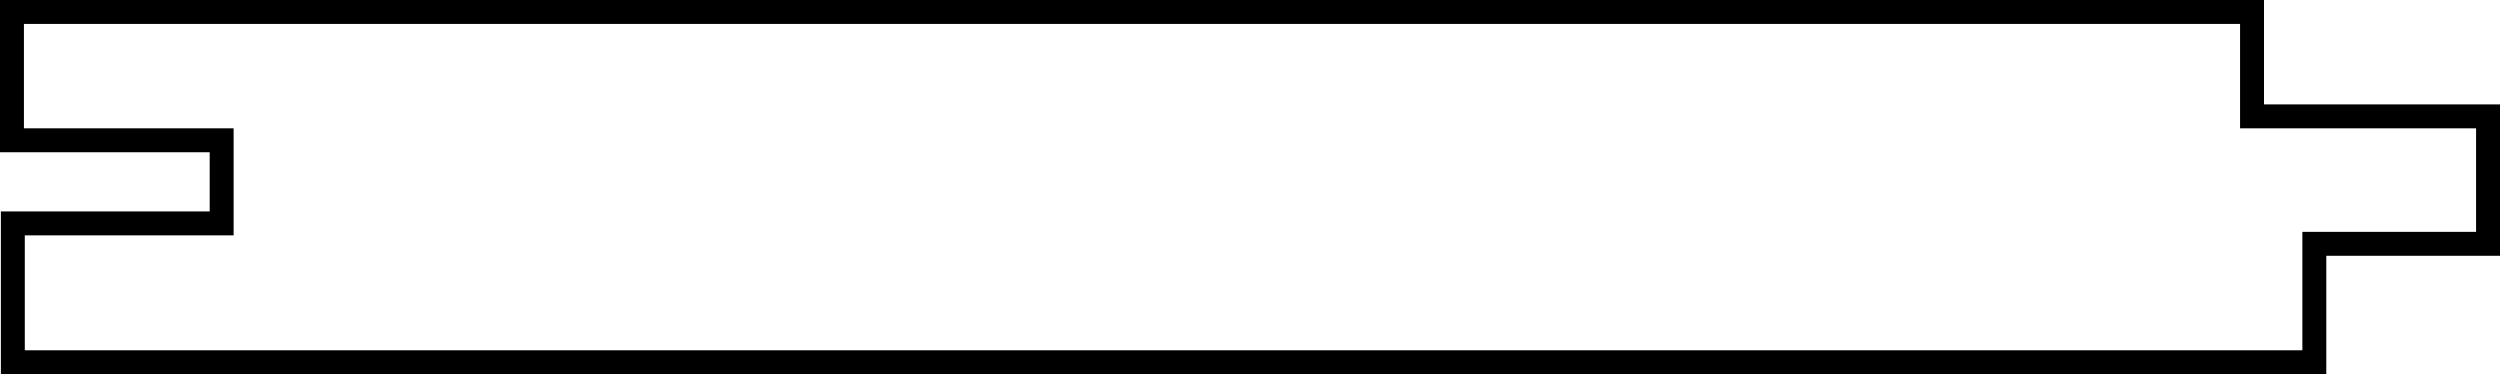<svg xmlns="http://www.w3.org/2000/svg" width="209" height="31.285" viewBox="0 0 209 31.285">
  <g id="_x31_x6_Nickel_Gap" transform="translate(-225.3 -247)">
    <g id="Tracé_3377" data-name="Tracé 3377" fill="none" stroke-miterlimit="10">
      <path d="M227.3,249H412.57v8.728H432.3v8.655H417.778v9.9h-190.4v-9.608H244.83v-8.948H227.3Z" stroke="none"/>
      <path d="M 227.3 249 L 227.3 257.728 L 244.83 257.728 L 244.83 266.676 L 227.373 266.676 L 227.373 276.284 L 417.778 276.284 L 417.778 266.383 L 432.3 266.383 L 432.3 257.728 L 412.57 257.728 L 412.57 249 L 227.3 249 M 225.3 247 L 414.57 247 L 414.57 255.728 L 434.3 255.728 L 434.3 268.383 L 419.778 268.383 L 419.778 278.284 L 225.373 278.284 L 225.373 264.676 L 242.83 264.676 L 242.83 259.728 L 225.3 259.728 L 225.3 247 Z" stroke="none" fill="#000"/>
    </g>
  </g>
</svg>
